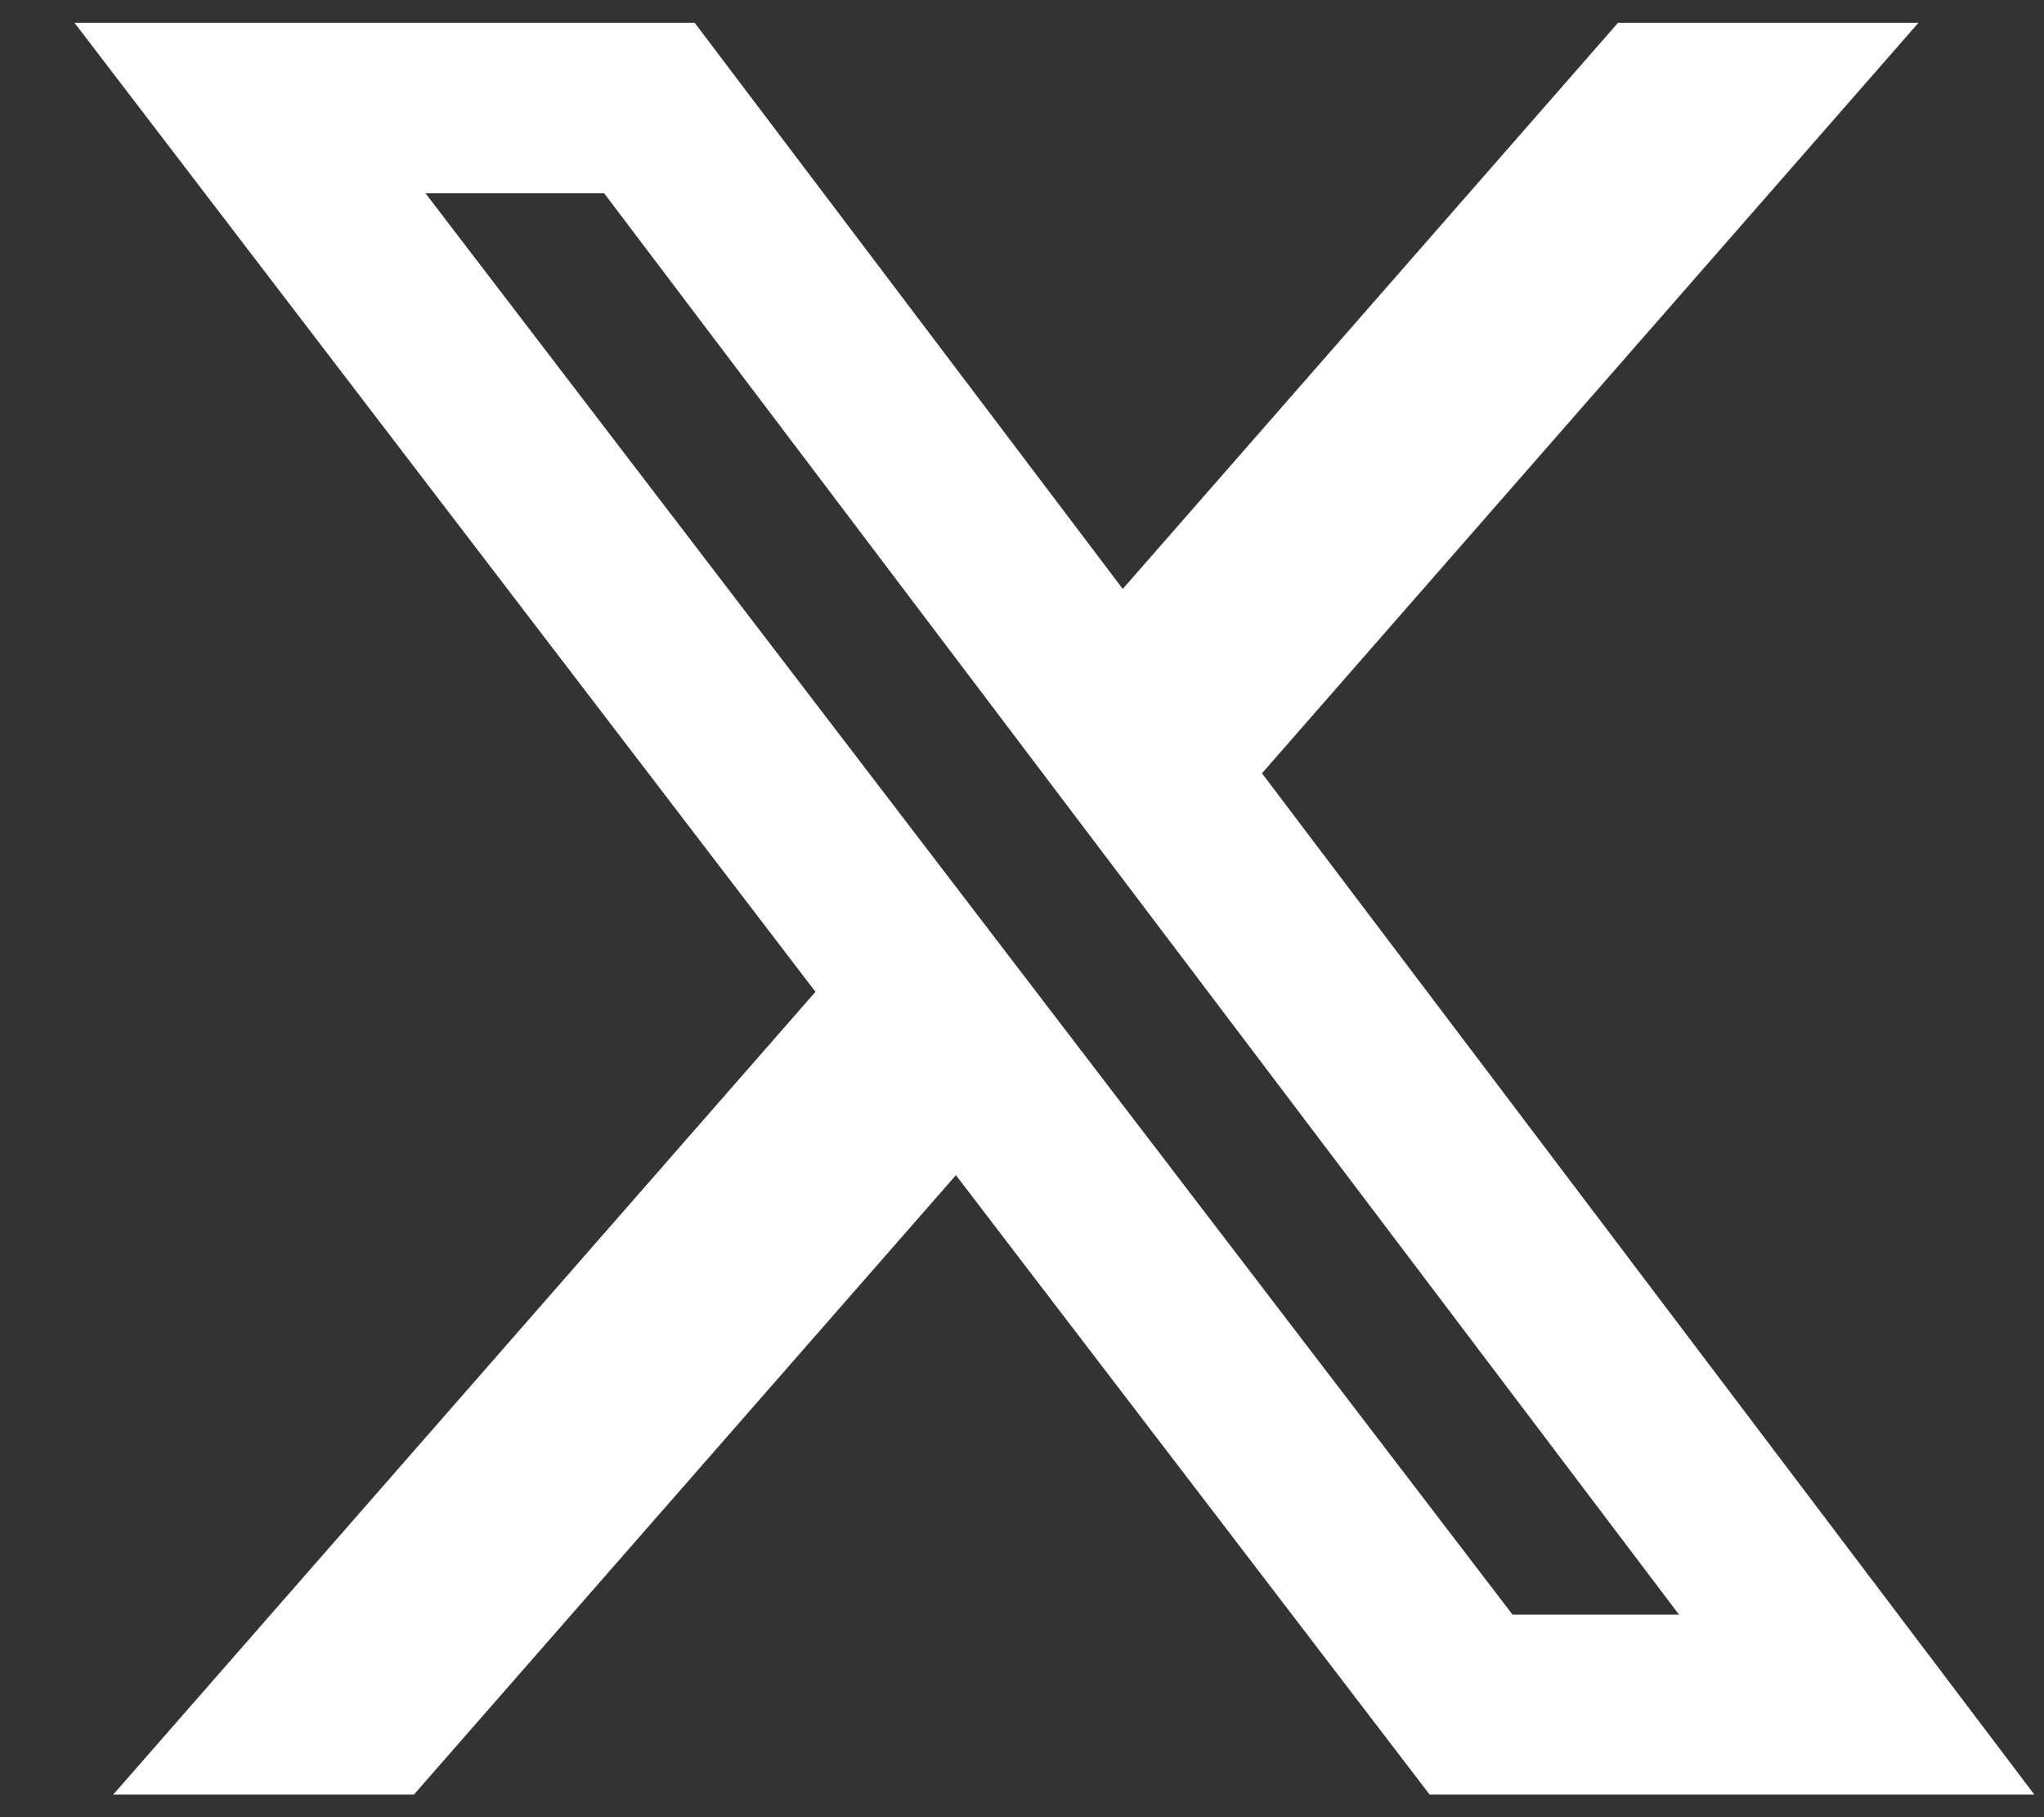 <svg width="27" height="24" viewBox="0 0 27 24" fill="none" xmlns="http://www.w3.org/2000/svg">
<rect x="0" y="0" width="27" height="24" fill="#333333" stroke="none"/>
<path id="Vector" d="M21.373 0.301H25.342L16.67 10.213L26.872 23.701H18.884L12.627 15.521L5.468 23.701H1.496L10.772 13.099L0.984 0.301H9.176L14.831 7.778L21.373 0.301ZM19.98 21.325H22.179L7.98 2.552H5.62L19.98 21.325Z" fill="white"/>
</svg>
